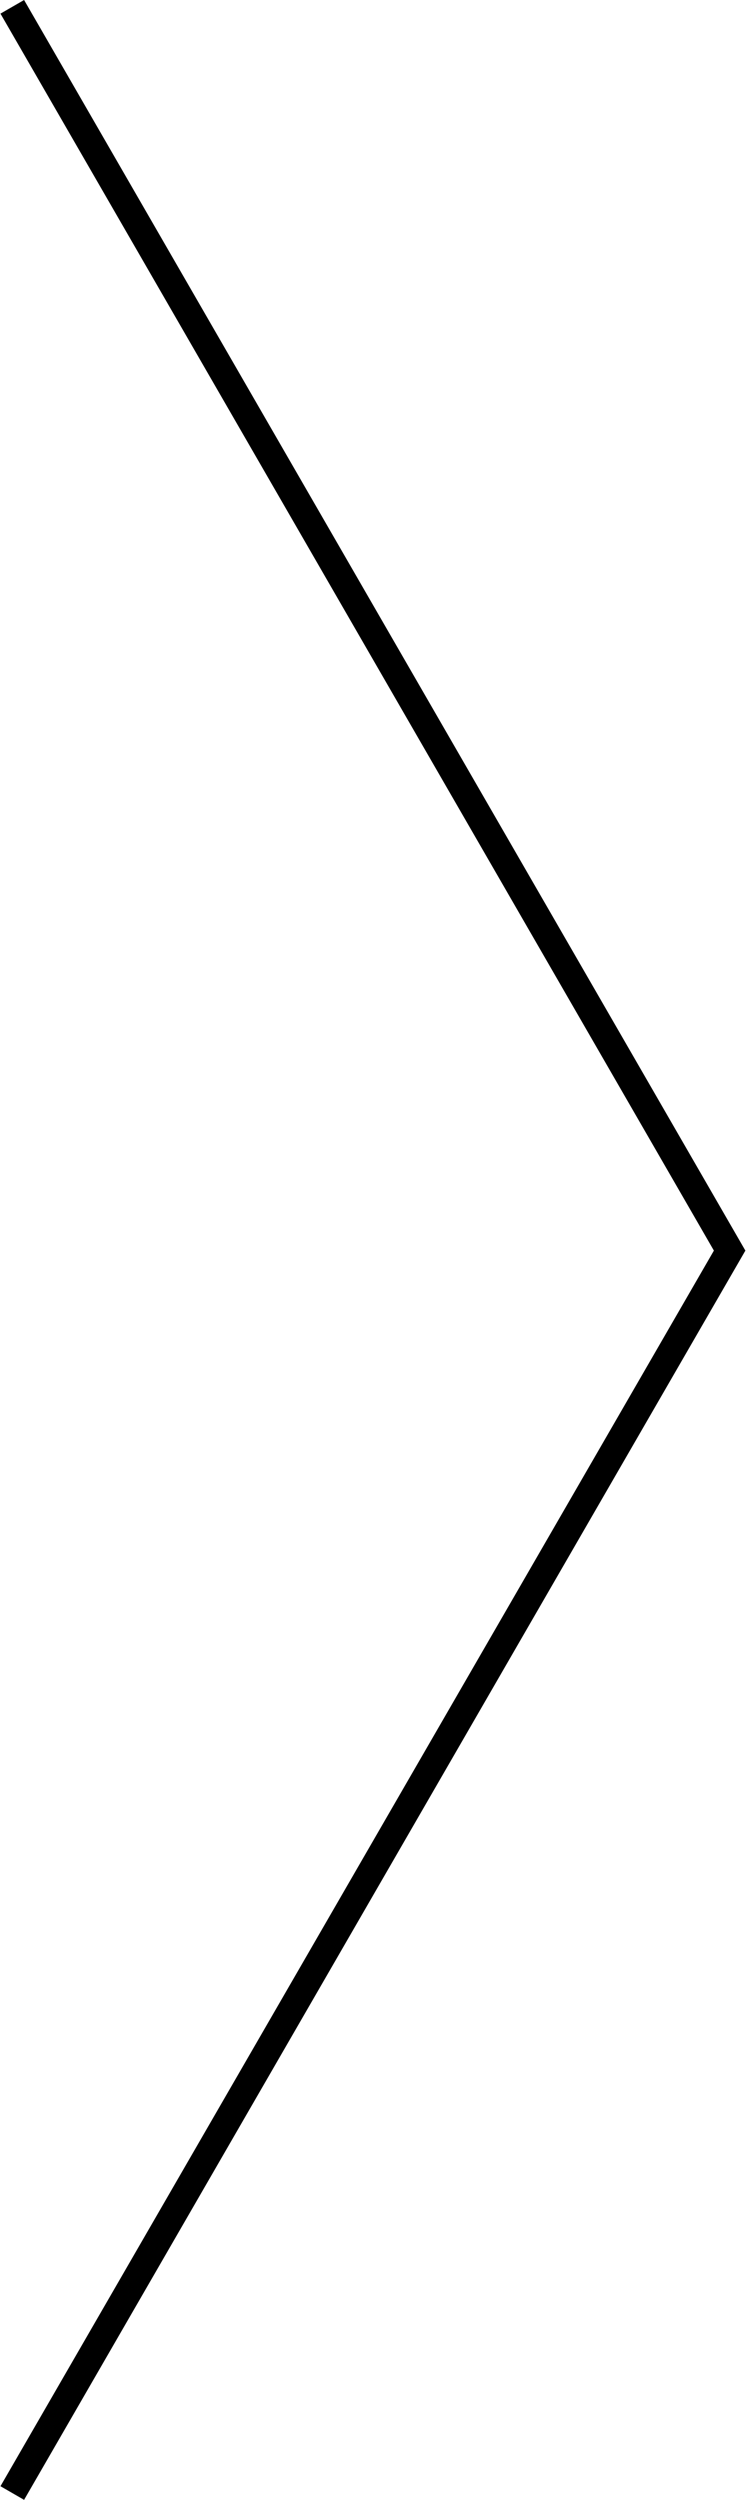 <?xml version="1.0" encoding="utf-8"?>
<!-- Generator: Adobe Illustrator 21.1.0, SVG Export Plug-In . SVG Version: 6.00 Build 0)  -->
<svg version="1.1" id="Layer_1" xmlns="http://www.w3.org/2000/svg" xmlns:xlink="http://www.w3.org/1999/xlink" x="0px" y="0px"
	 viewBox="0 0 54.7 183.3" enable-background="new 0 0 54.7 183.3" xml:space="preserve">
<polyline id="XMLID_77_" fill="none" stroke="#000000" stroke-width="2" stroke-miterlimit="10" points="0.9,0.5 53.5,91.7 
	0.9,182.8 "/>
</svg>
